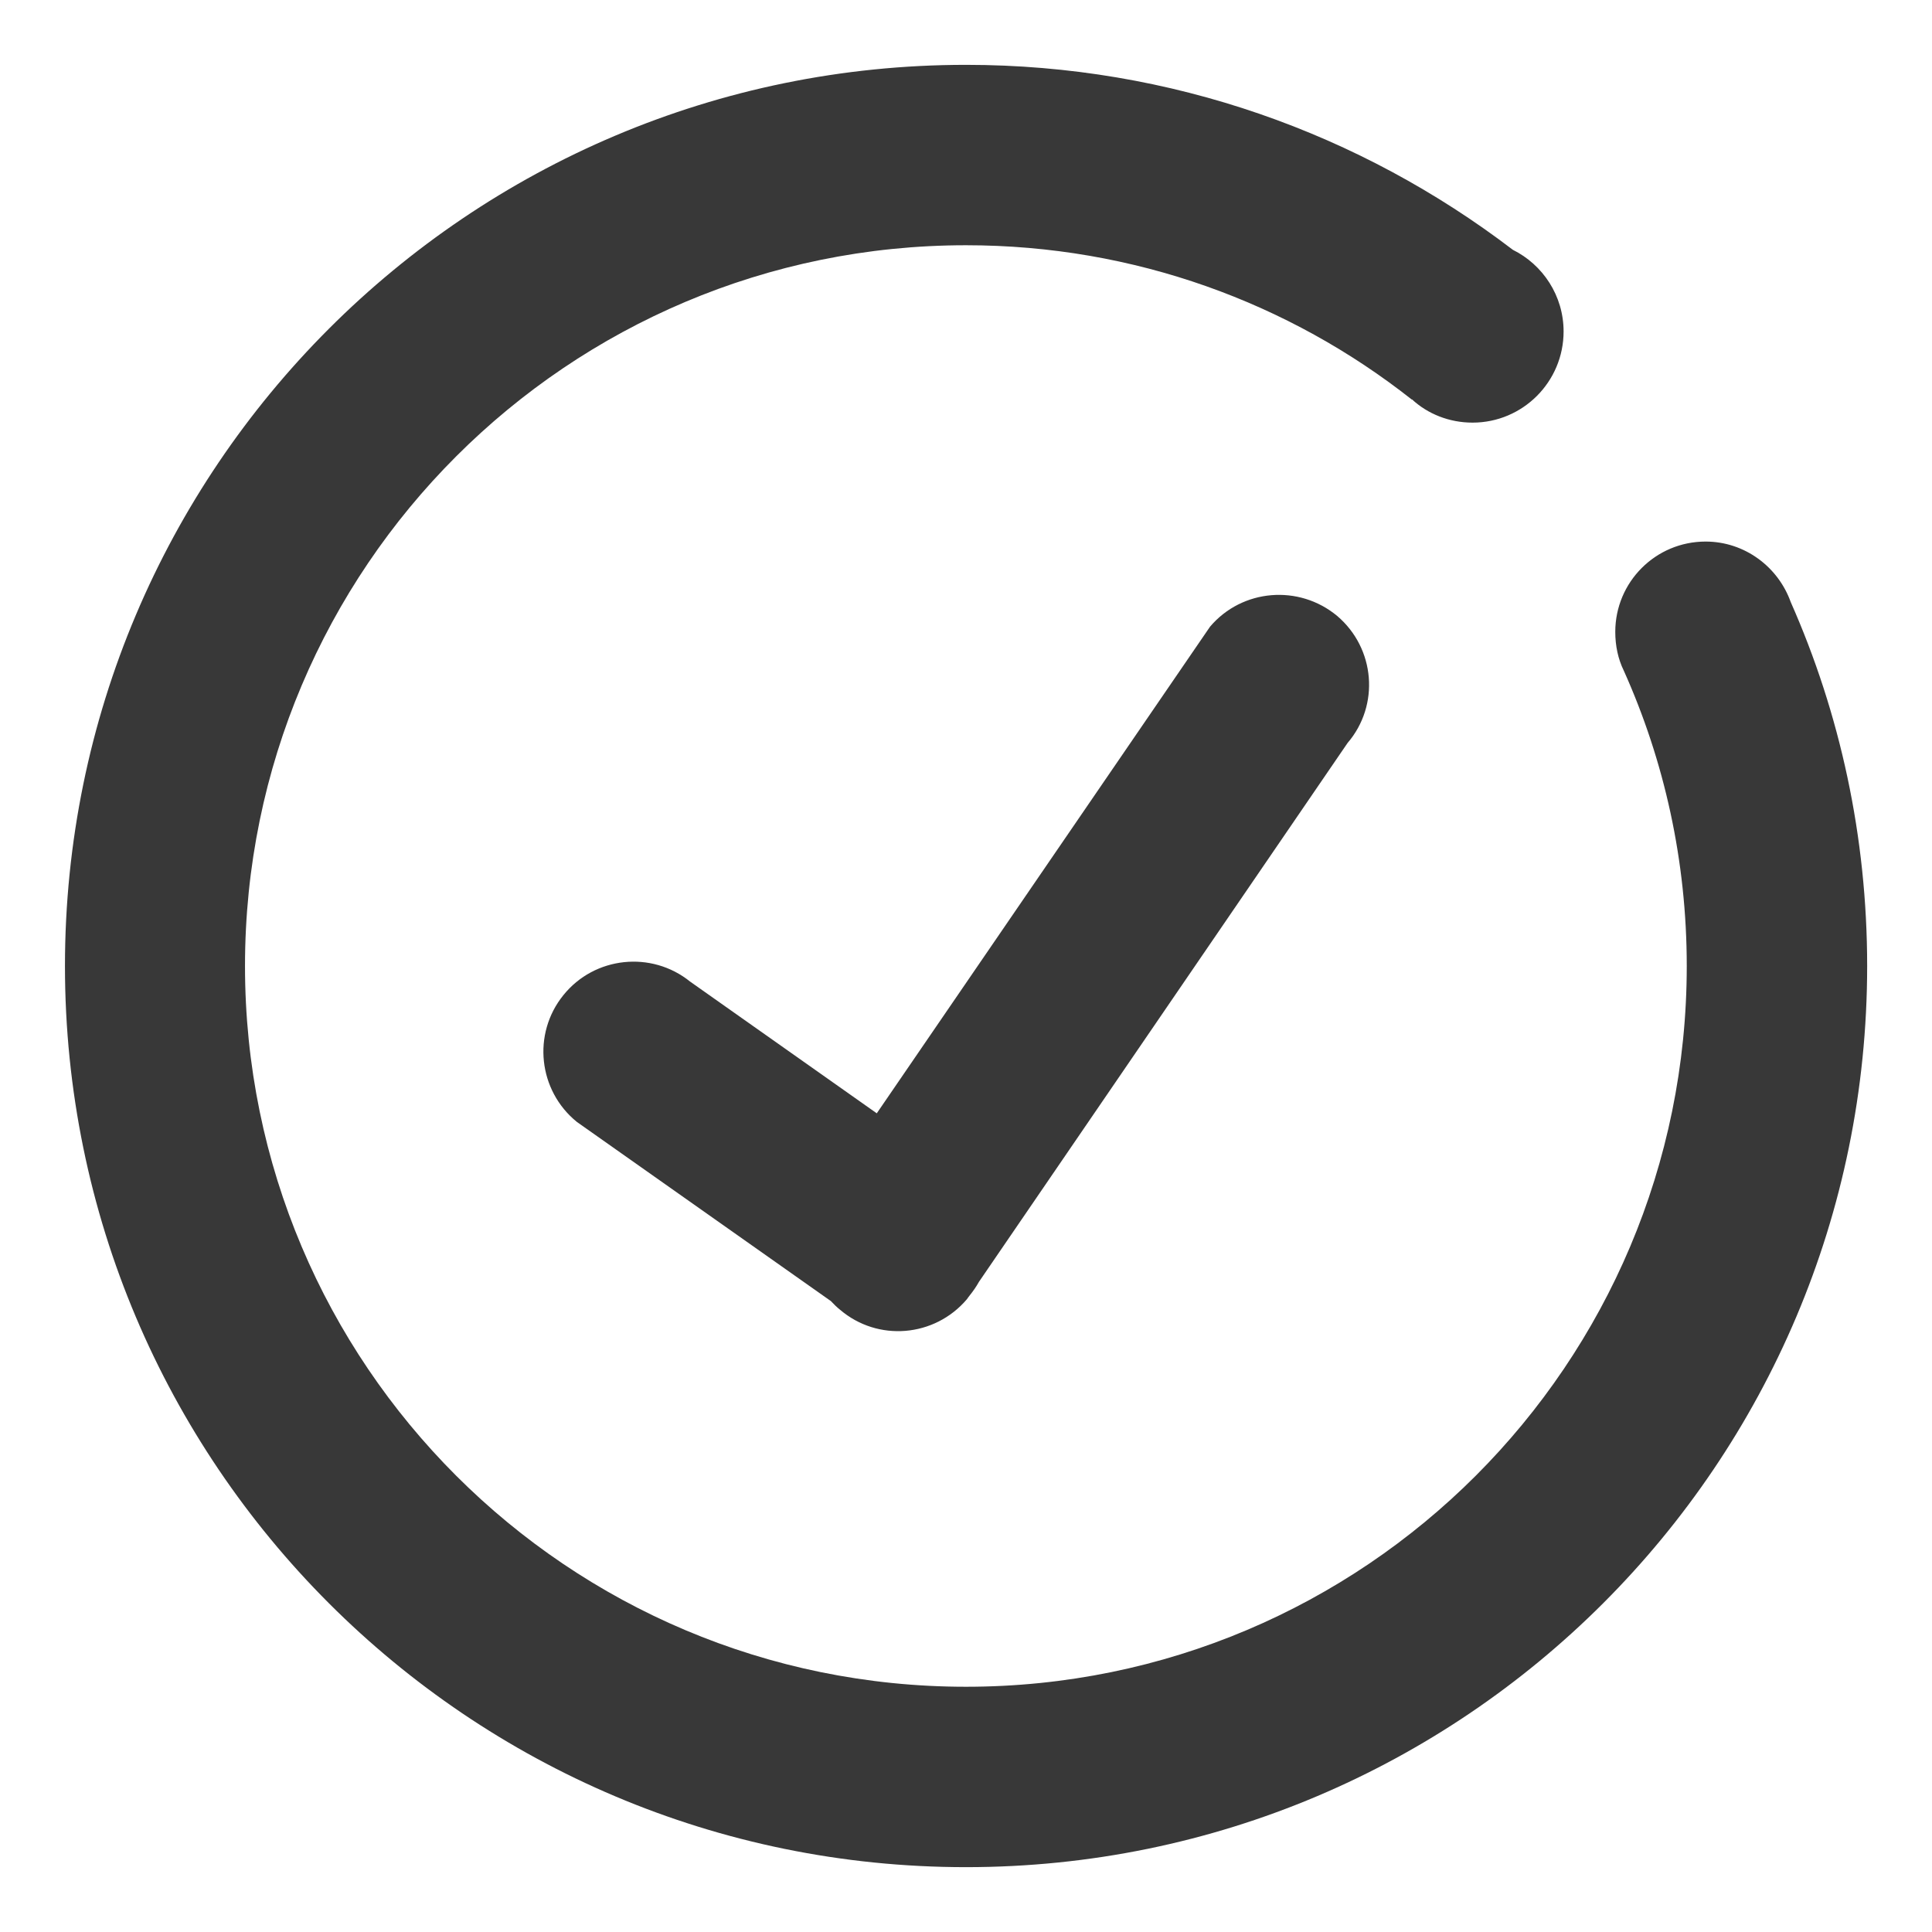 <svg height="32" width="32" xmlns:xlink="http://www.w3.org/1999/xlink" xmlns="http://www.w3.org/2000/svg" version="1.1" viewBox="0 0 1024 1024" class="icon"><path fill="#383838" d="M949.12 319.104c-6.656-18.624-24.384-32.064-45.12-32.064-26.496 0-47.872 21.44-47.872 47.872 0 7.296 1.472 14.336 4.48 20.48l0 0C882.112 403.264 894.016 456.256 894.016 512c0 211.072-170.88 382.016-382.016 382.016-211.072 0-382.144-170.944-382.144-382.016 0-210.944 171.072-382.016 382.144-382.016 89.28 0 171.392 30.592 236.288 81.792l0.128-0.064C756.736 219.392 768.128 224 780.48 224c26.624 0 48.256-21.632 48.256-48.32 0-18.944-11.008-35.392-26.88-43.264C721.344 70.976 620.992 34.368 512 34.368 248.192 34.368 34.432 248.256 34.432 512S248.192 989.632 512 989.632c263.808 0 477.632-213.888 477.632-477.632C989.632 443.392 975.232 378.112 949.12 319.104z"></path><path fill="#383838" d="M641.344 332.16l-176.64 257.92L365.76 520.256c-20.48-16.512-50.624-13.312-67.136 7.168-16.64 20.544-13.312 50.624 7.104 67.2l134.656 94.976c1.408 1.472 3.072 3.2 4.8 4.544 20.032 17.152 50.176 14.656 67.328-5.568l0.576-0.832c0.32-0.384 0.576-0.704 0.832-1.088 1.856-2.304 3.584-4.8 4.928-7.232l195.392-285.632c17.152-20.032 14.656-50.176-5.504-67.328C688.512 309.632 658.368 312.064 641.344 332.16z"></path></svg>